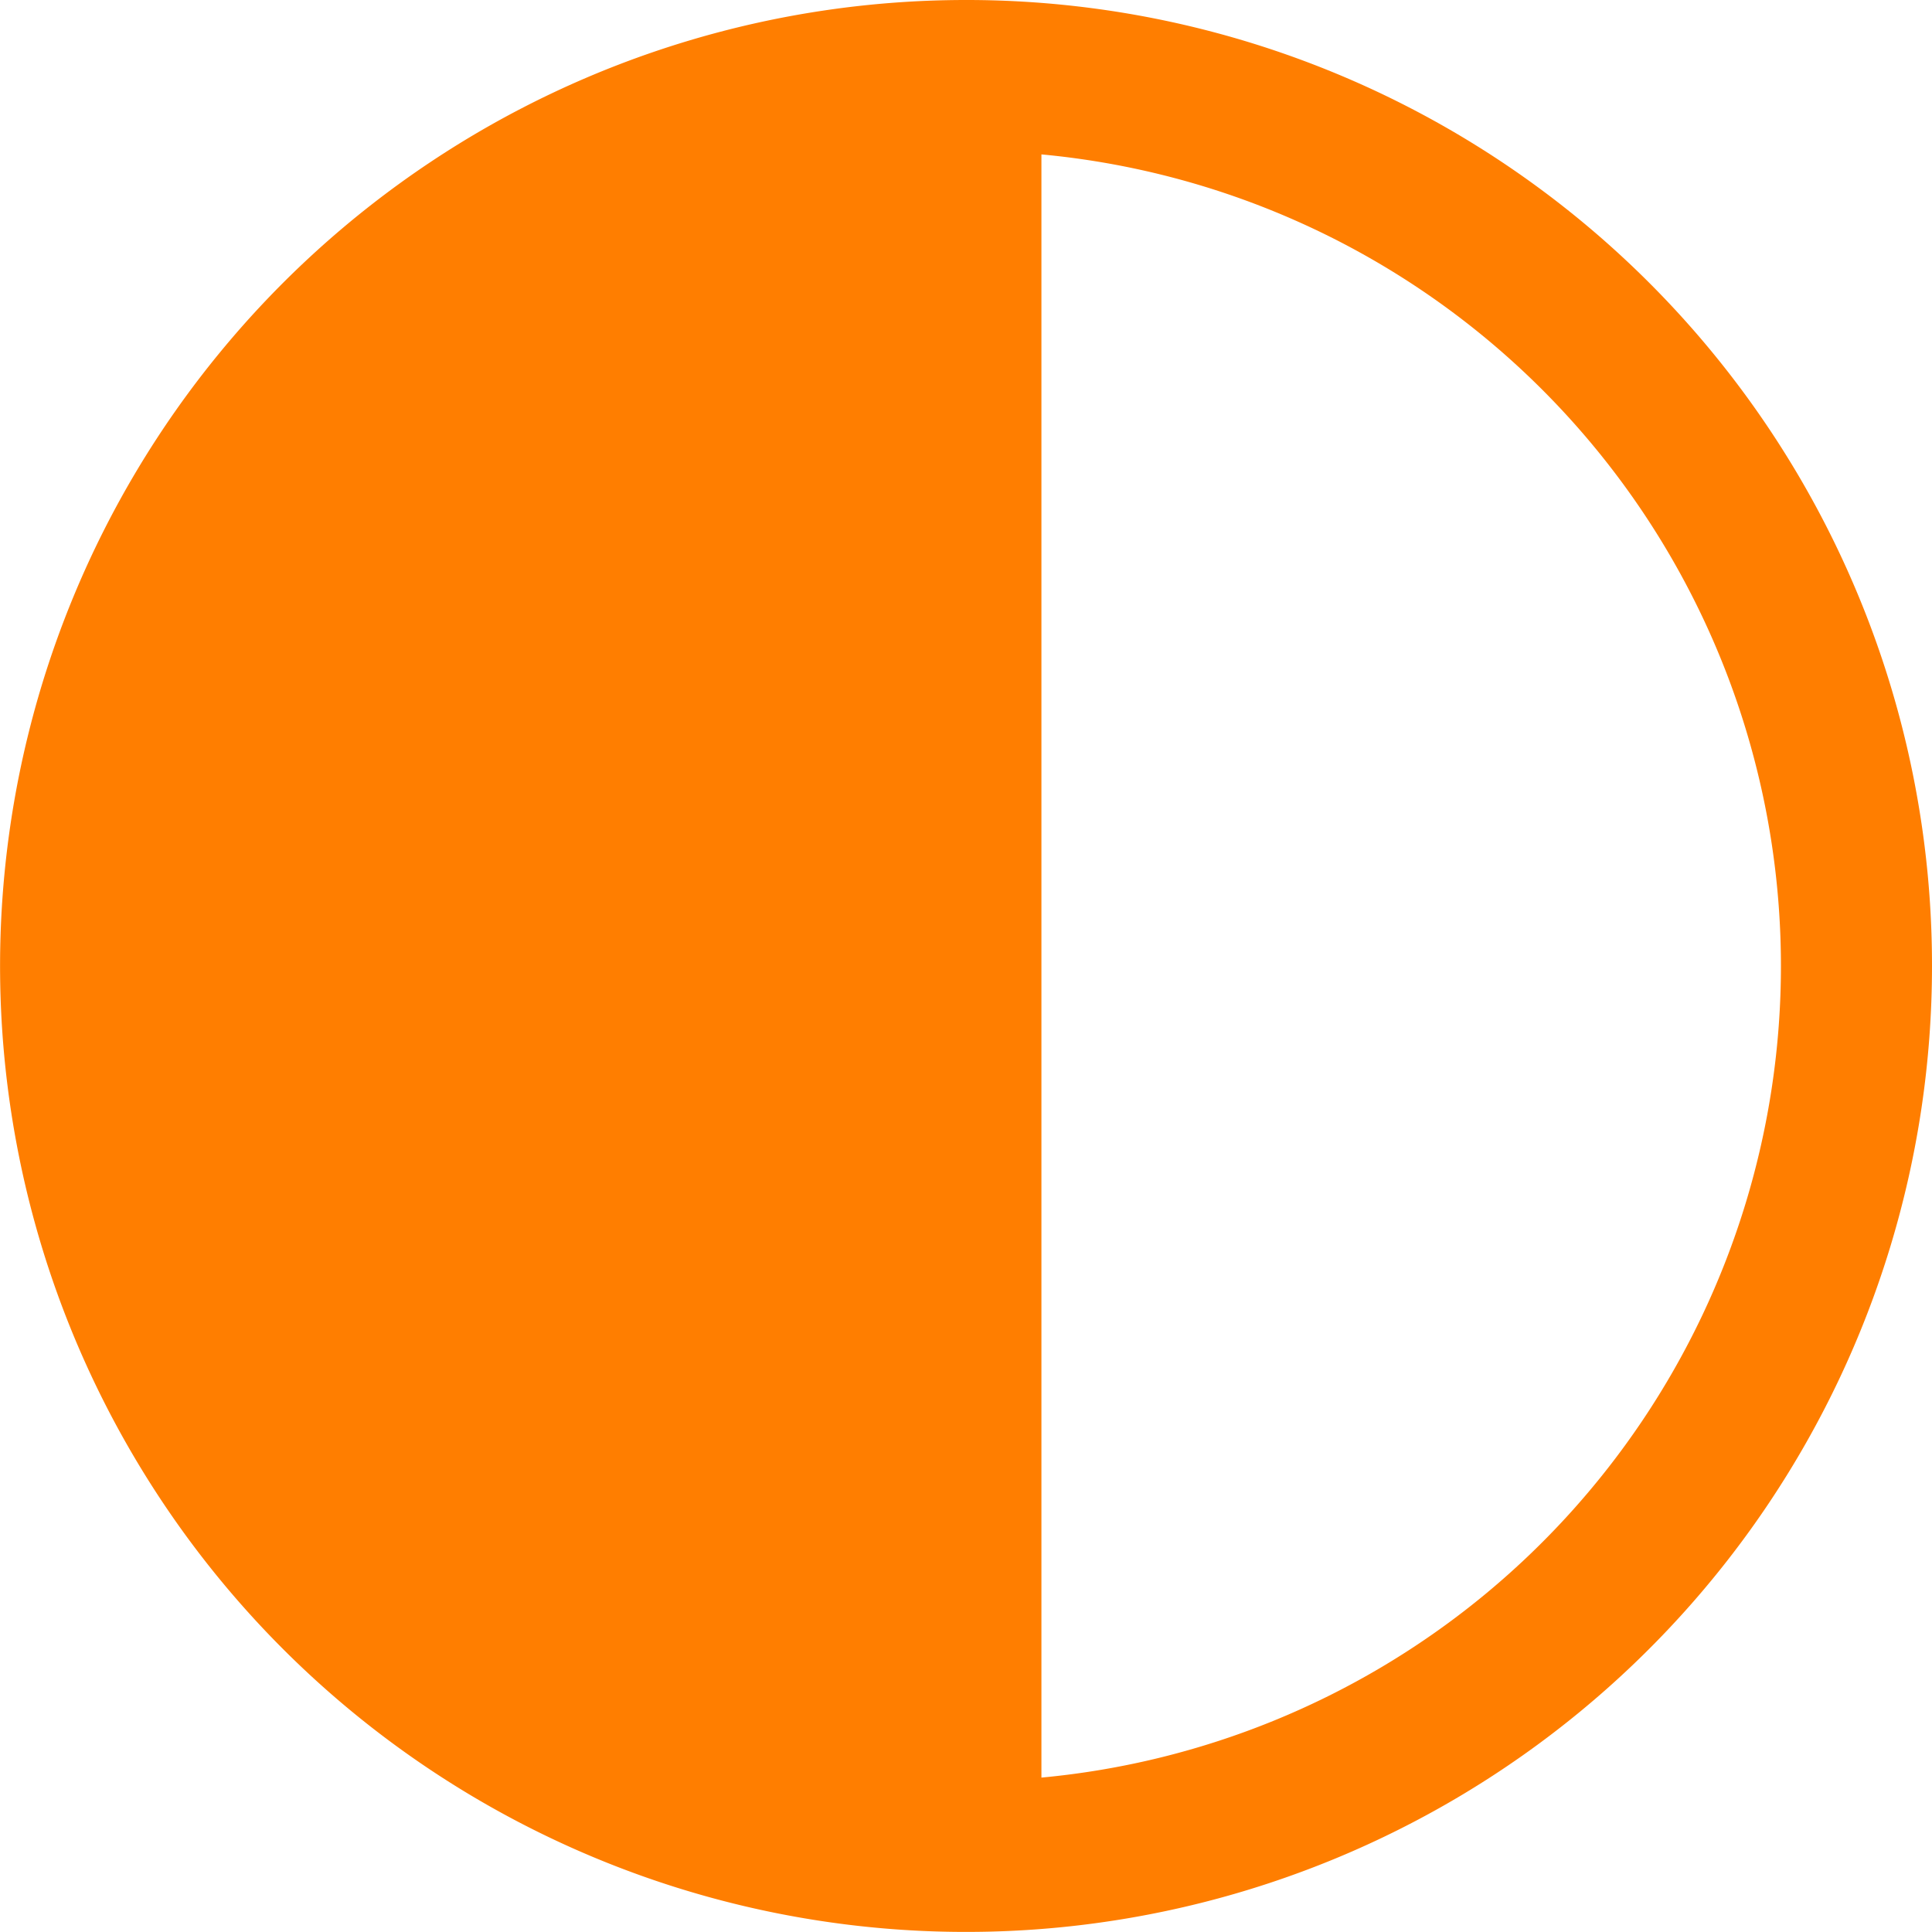 <svg xmlns="http://www.w3.org/2000/svg" width="27.215" height="27.215" viewBox="0 0 27.215 27.215"><defs><style>.a{fill:#ff7e00;}</style></defs><path class="a" d="M13.607,0A13.607,13.607,0,1,0,27.215,13.607,13.6,13.6,0,0,0,13.607,0ZM14.67,25.04V2.175a11.482,11.482,0,0,1,0,22.865Z"/></svg>